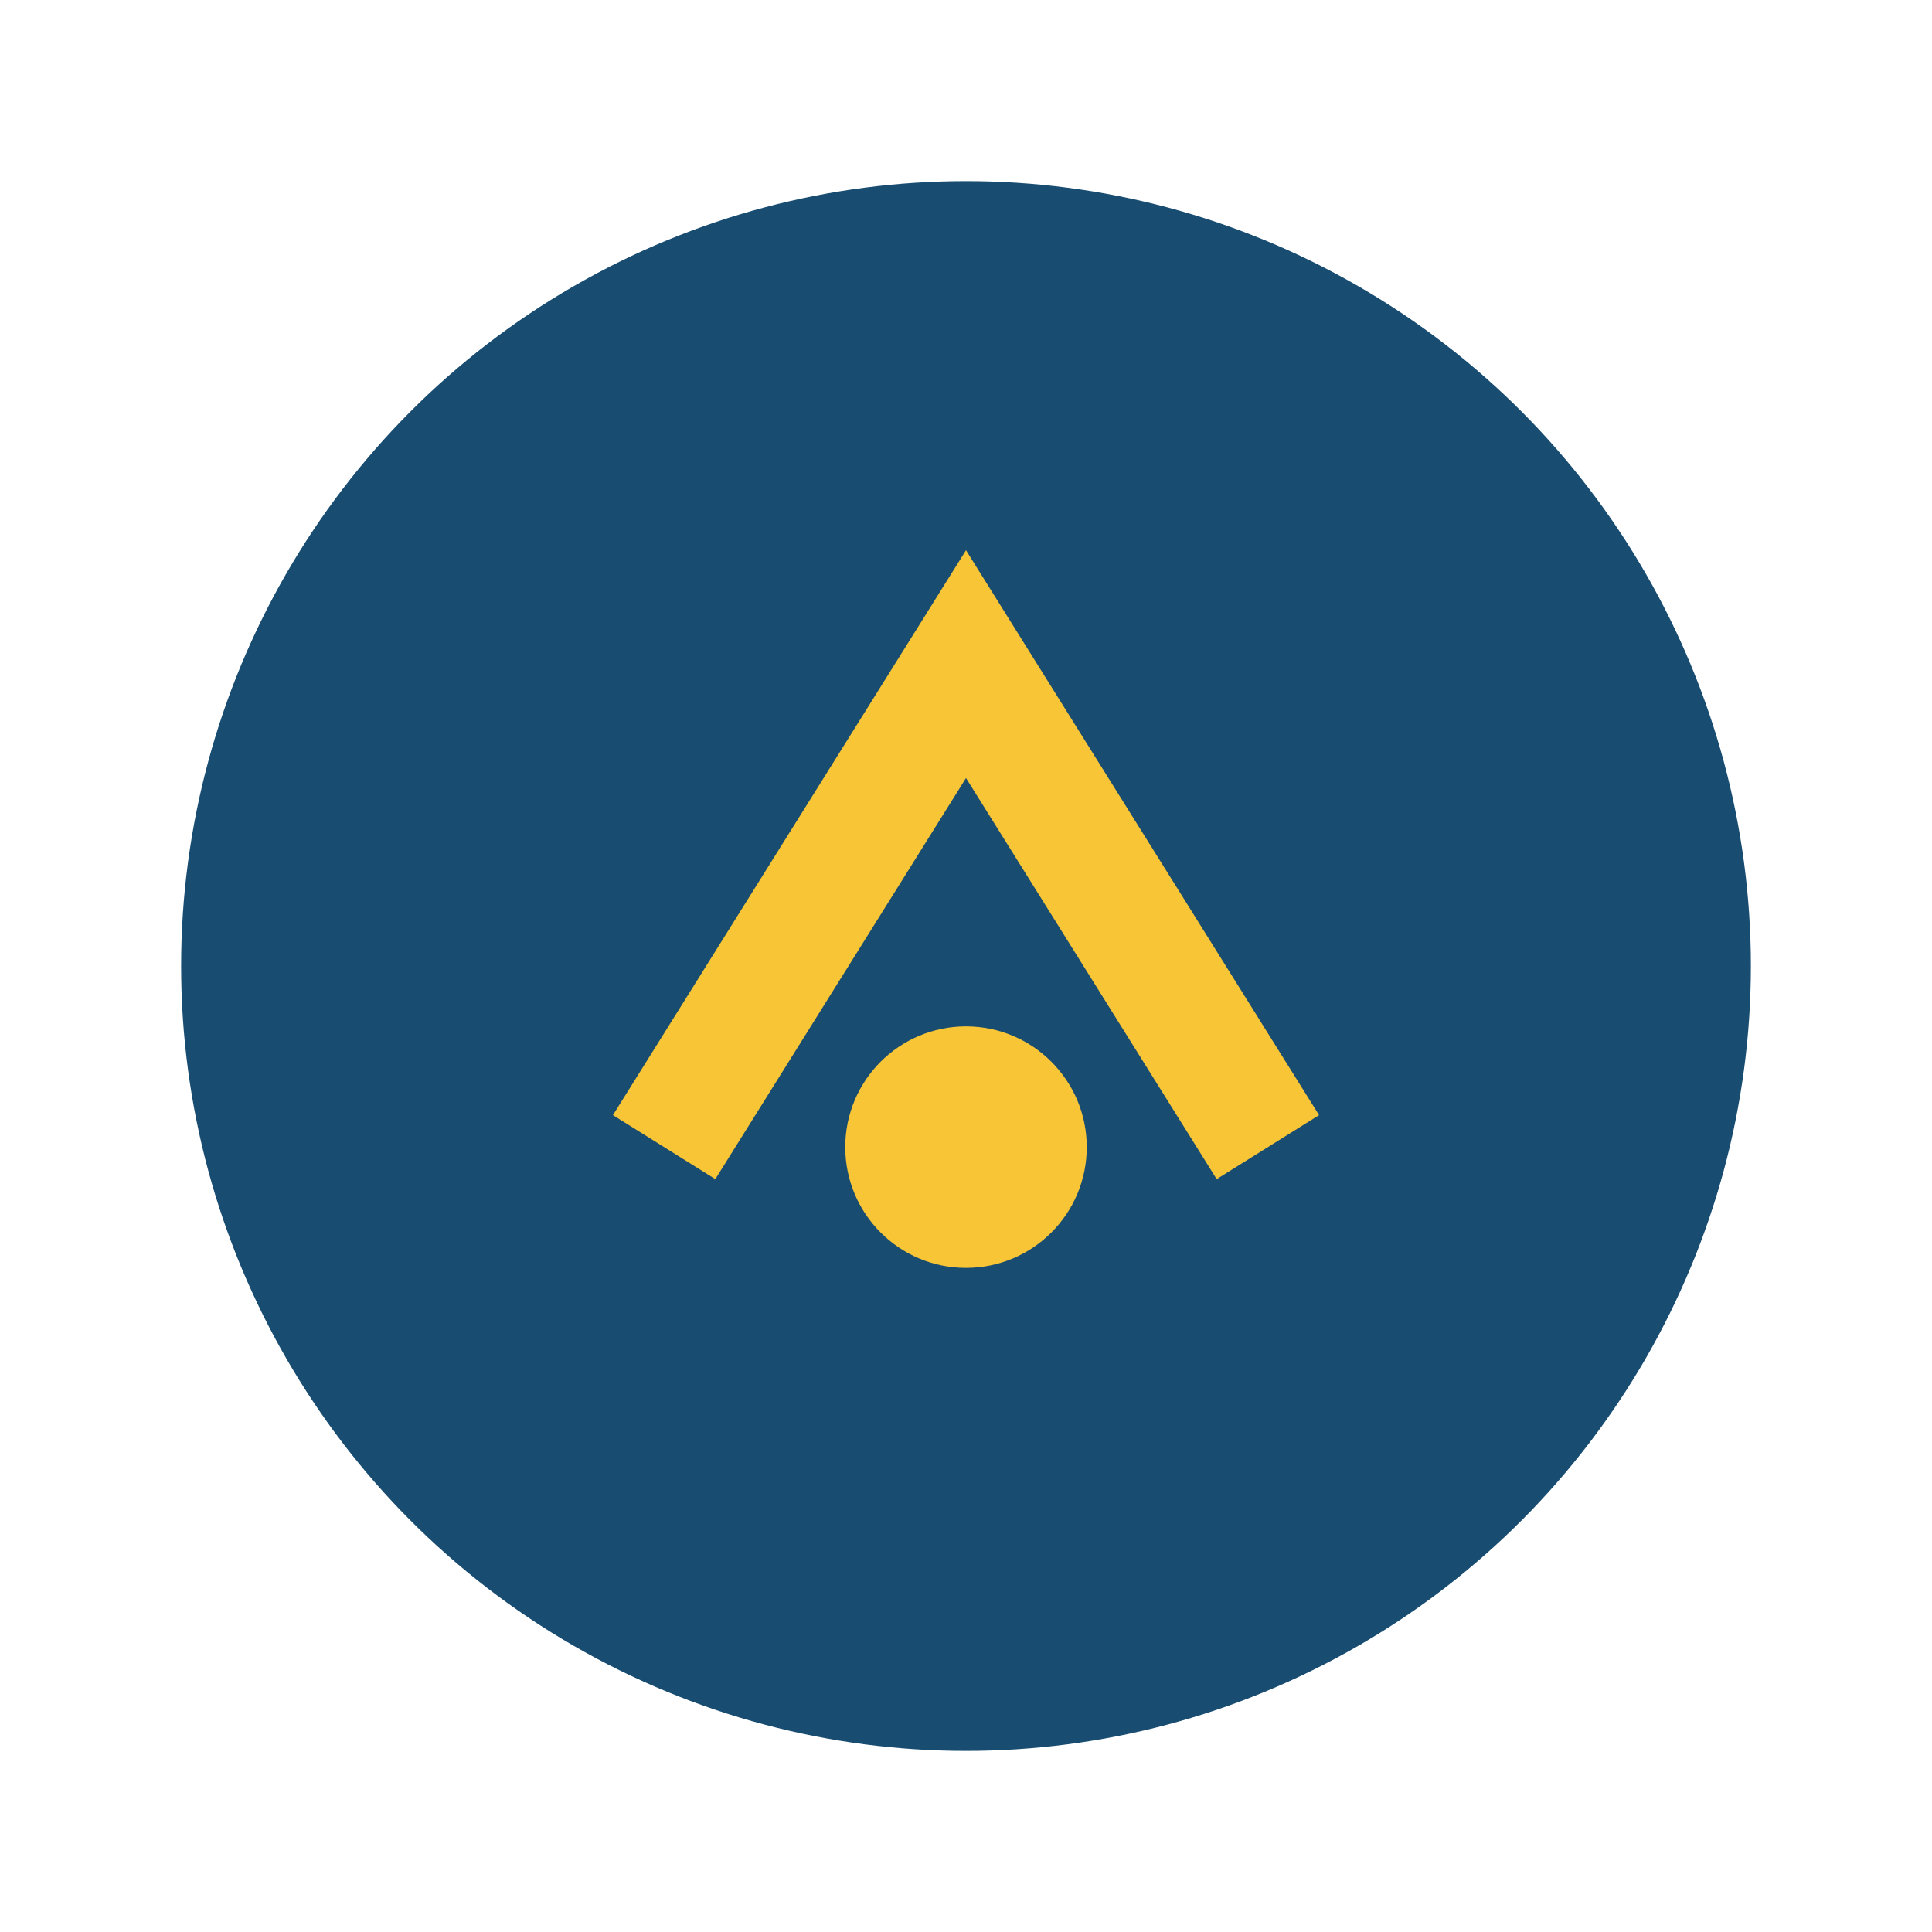 <?xml version="1.0" encoding="UTF-8"?>
<svg xmlns="http://www.w3.org/2000/svg" viewBox="0 0 32 32" width="32" height="32"><circle cx="16" cy="16" r="13" fill="#184C71"/><path d="M11 19l5-8 5 8" stroke="#F8C537" stroke-width="2" fill="none"/><circle cx="16" cy="19" r="2" fill="#F8C537"/></svg>
